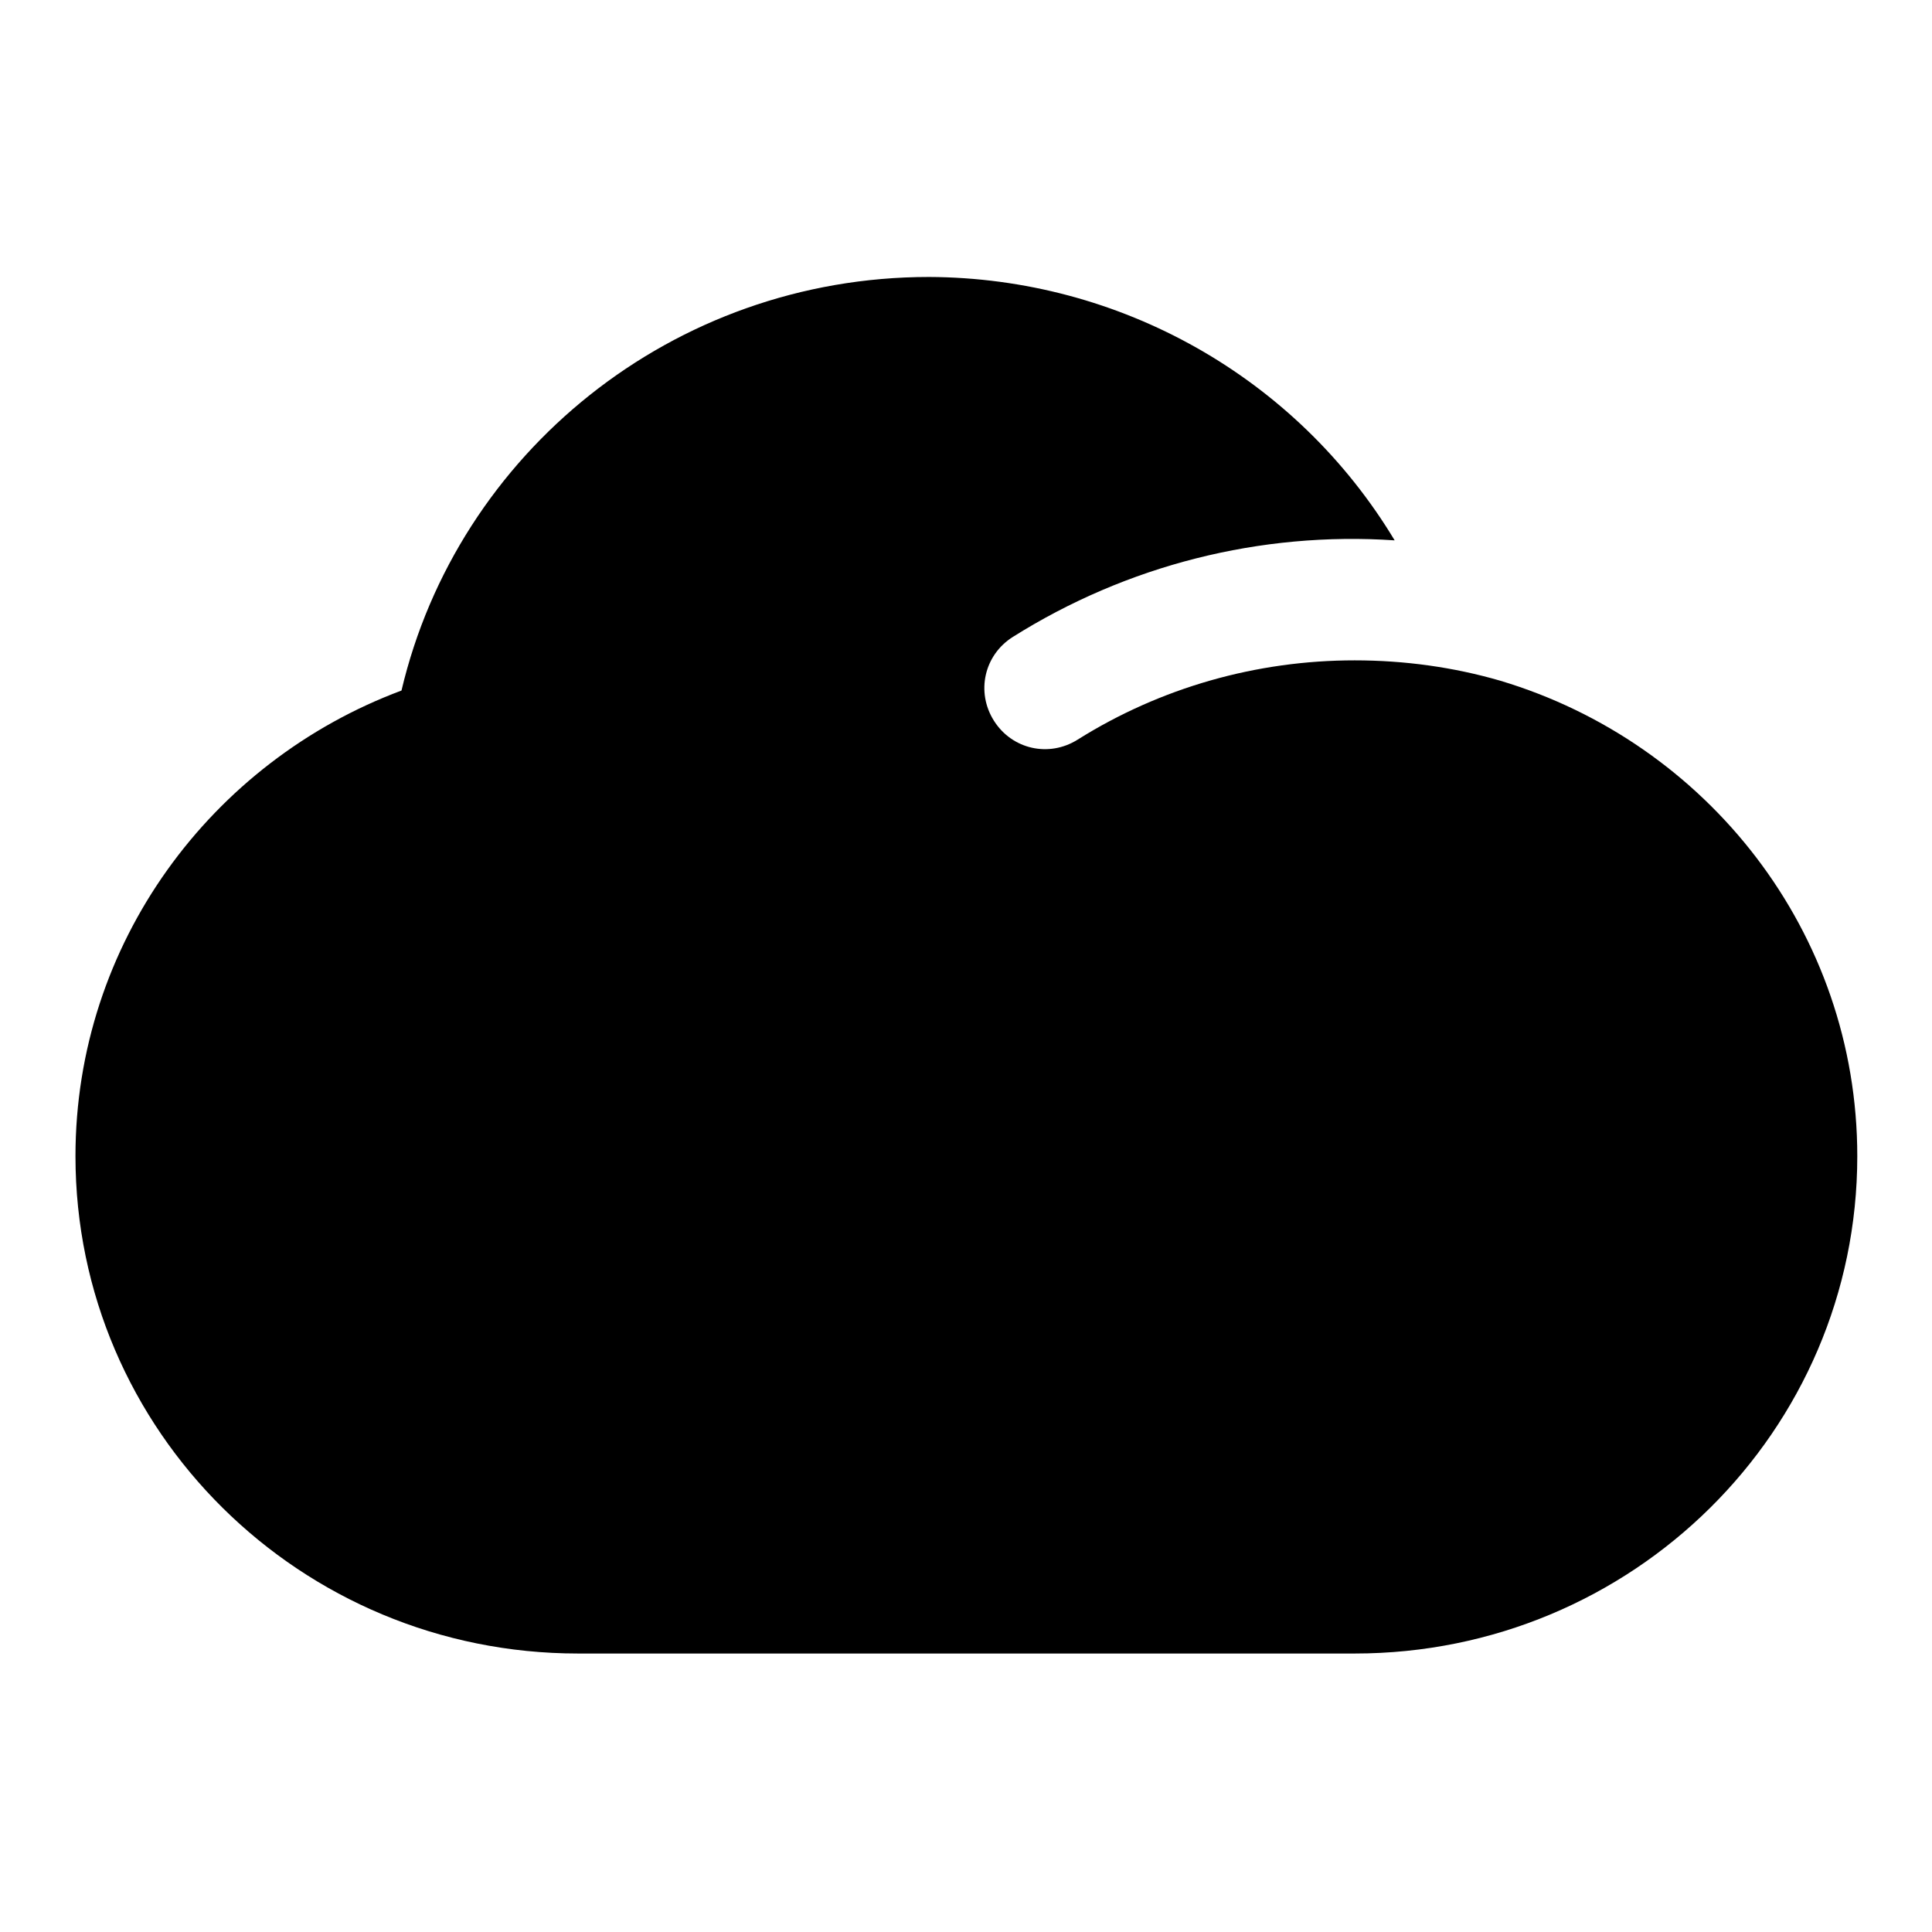 <?xml version="1.0" encoding="utf-8"?>
<!-- Svg Vector Icons : http://www.onlinewebfonts.com/icon -->
<!DOCTYPE svg PUBLIC "-//W3C//DTD SVG 1.1//EN" "http://www.w3.org/Graphics/SVG/1.1/DTD/svg11.dtd">
<svg version="1.1" xmlns="http://www.w3.org/2000/svg" xmlns:xlink="http://www.w3.org/1999/xlink" x="0px" y="0px" viewBox="0 0 256 256" enable-background="new 0 0 256 256" xml:space="preserve">
<g> <path fill="#000000" d="M184.8,71.6c-17.8-1.2-35.5,3.3-50.6,12.8c-3.8,2.4-4.9,7.3-2.5,11.1c2.4,3.8,7.3,4.9,11.1,2.5 c11-6.9,23.7-10.5,36.7-10.5c6.6,0,13.1,0.9,19.3,2.7c27.4,8.2,47.3,33.3,47.3,63c0,36.4-29.8,65.9-66.6,65.9H76.6 c-36.8,0-66.6-29.5-66.6-65.9c0-28.2,18-52.3,43.2-61.7c7.4-31.4,35.9-54.8,69.9-54.8C148.4,36.8,171.8,50,184.8,71.6L184.8,71.6z" /></g>
</svg>